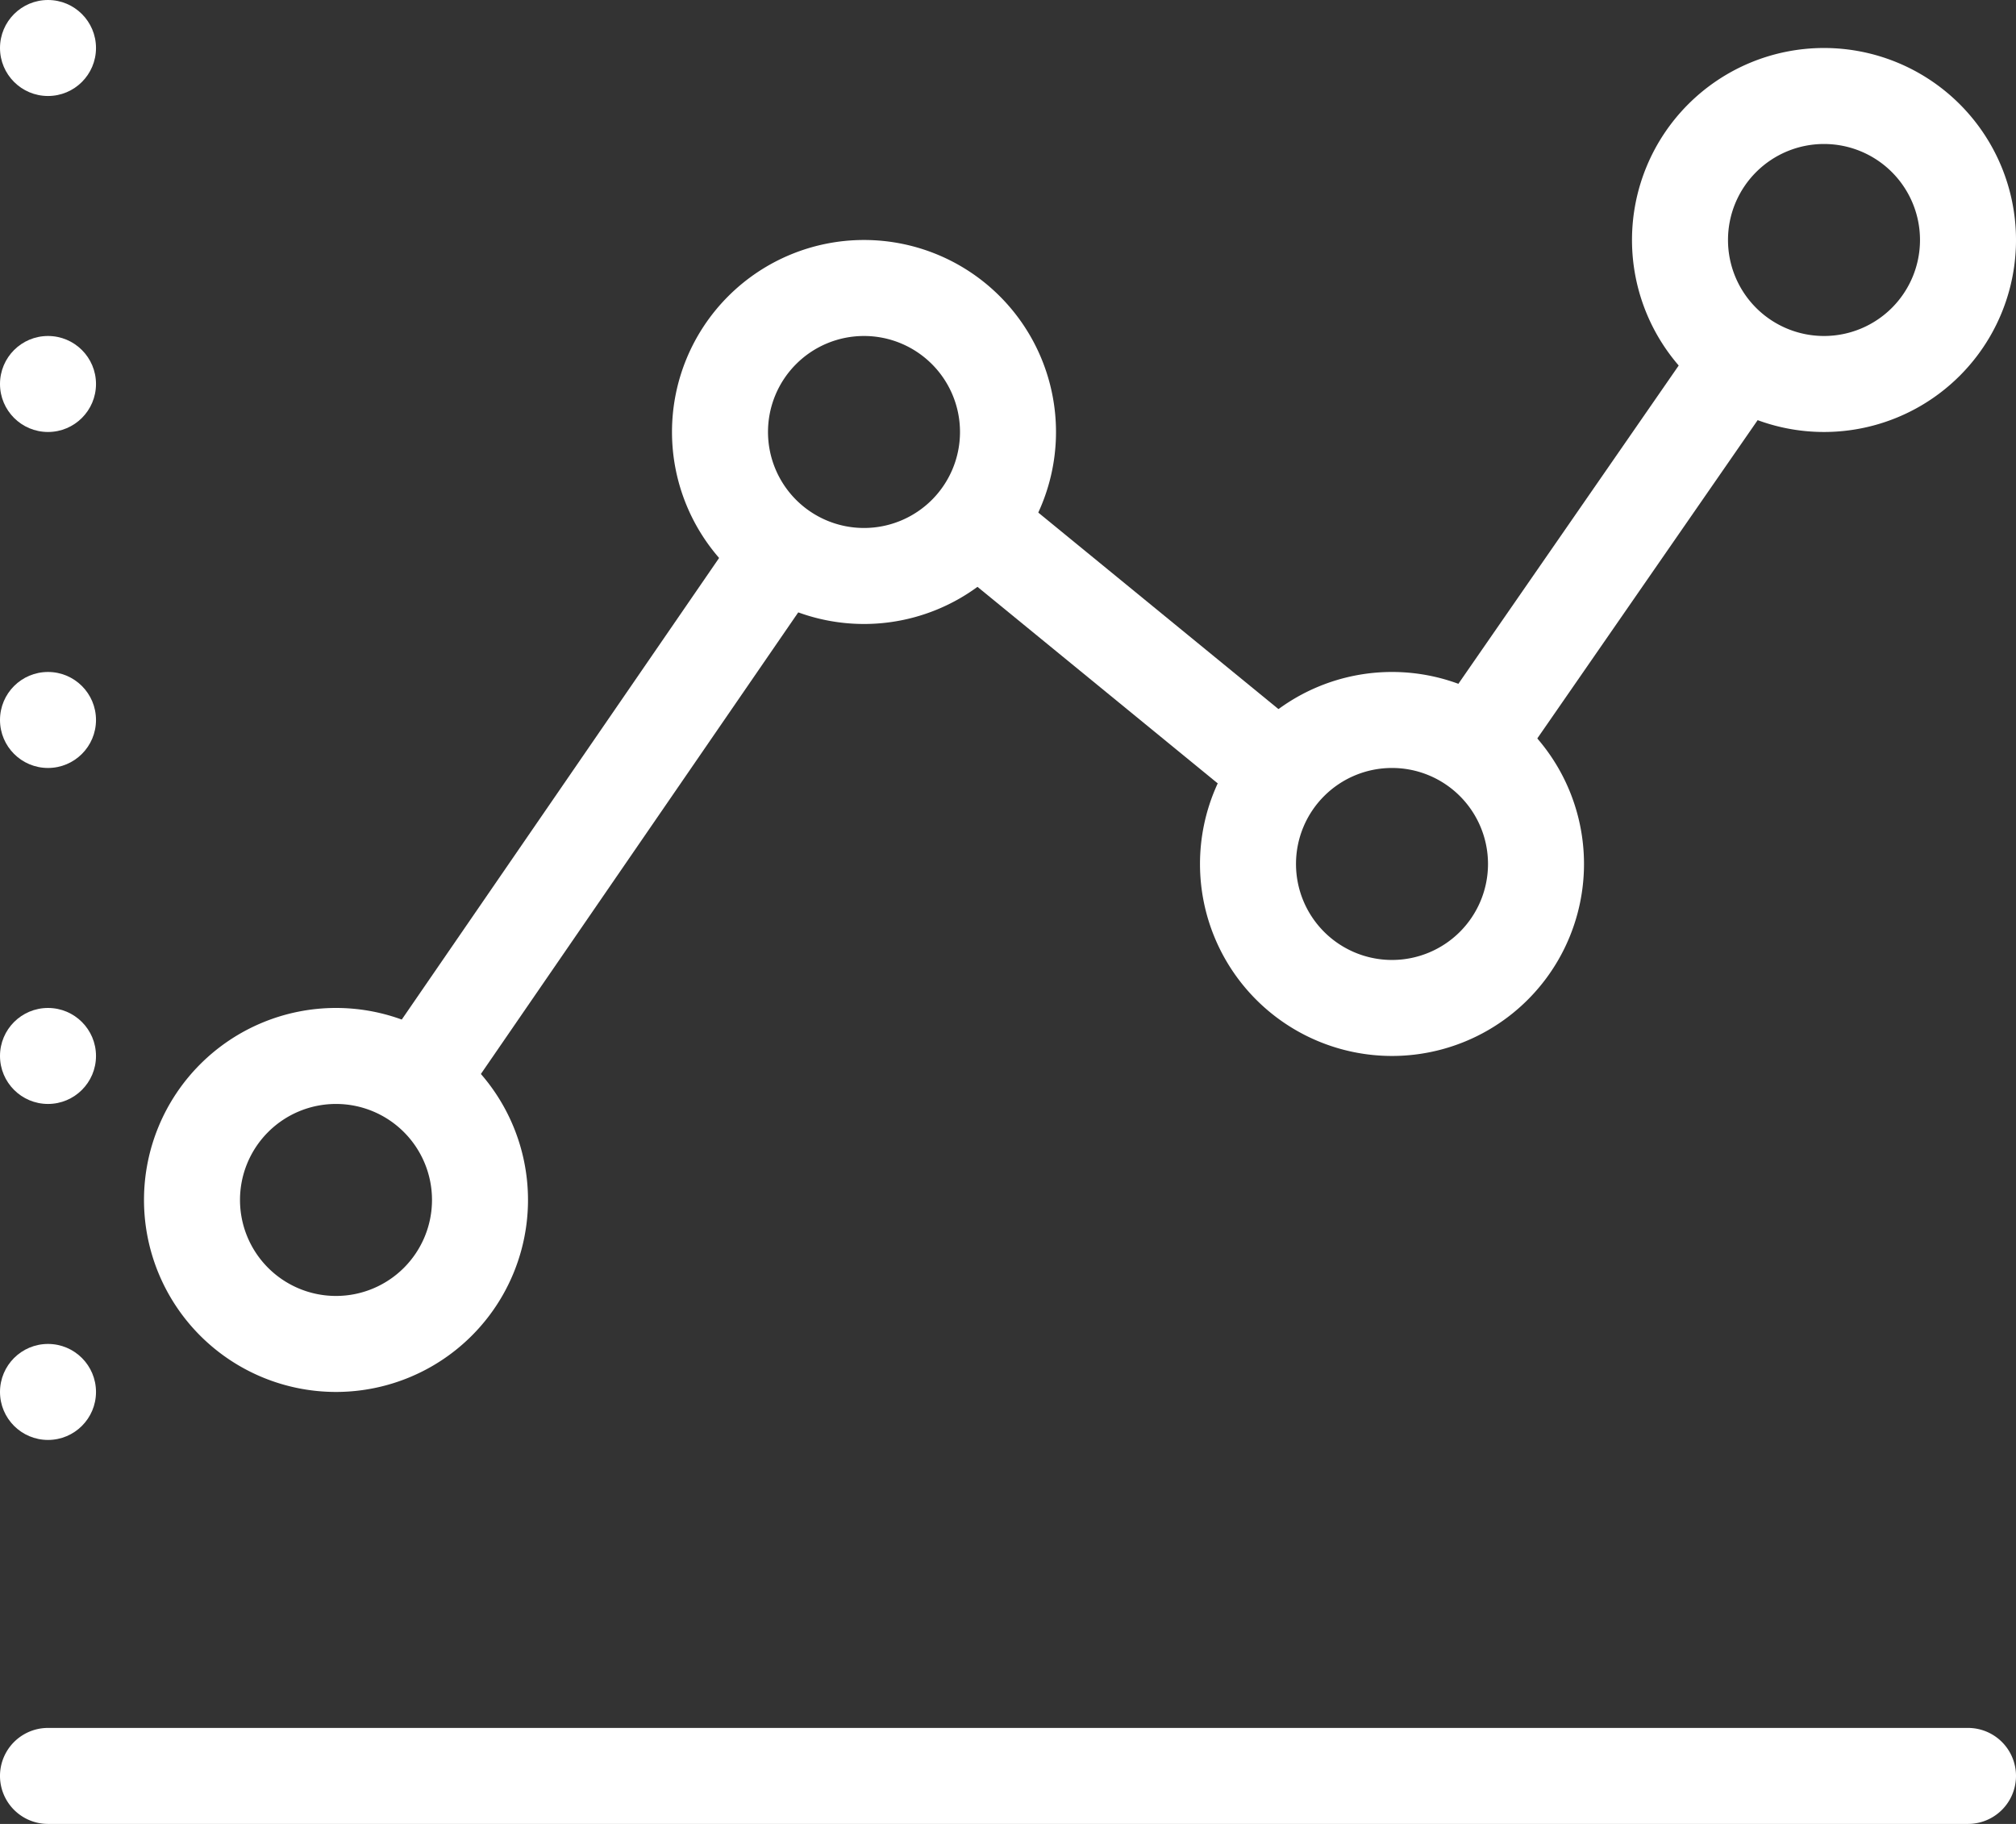 <svg xmlns="http://www.w3.org/2000/svg" width="42" height="38" viewBox="0 0 42 38">
  <rect x="0" y="0" width="42" height="38" fill="#333333" stroke="none"/>
  <g id="Group_5302" data-name="Group 5302" transform="translate(-259 -157)">
    <path id="Path_11097" data-name="Path 11097" d="M277,170a4,4,0,1,1,4-4A4,4,0,0,1,277,170Zm0-6a2,2,0,1,0,2,2A2,2,0,0,0,277,164Z" fill="#fff"/>
    <path id="Path_11098" data-name="Path 11098" d="M300,195H260a1,1,0,0,1,0-2h40a1,1,0,0,1,0,2Z" fill="#fff"/>
    <circle id="Ellipse_83" data-name="Ellipse 83" cx="1" cy="1" r="1" transform="translate(259 185)" fill="#fff"/>
    <circle id="Ellipse_84" data-name="Ellipse 84" cx="1" cy="1" r="1" transform="translate(259 178)" fill="#fff"/>
    <circle id="Ellipse_85" data-name="Ellipse 85" cx="1" cy="1" r="1" transform="translate(259 171)" fill="#fff"/>
    <circle id="Ellipse_86" data-name="Ellipse 86" cx="1" cy="1" r="1" transform="translate(259 164)" fill="#fff"/>
    <circle id="Ellipse_87" data-name="Ellipse 87" cx="1" cy="1" r="1" transform="translate(259 157)" fill="#fff"/>
    <path id="Path_11099" data-name="Path 11099" d="M268.422,180.243l7.807-11.356a2.983,2.983,0,0,1-1.651-1.13l-7.807,11.356A2.986,2.986,0,0,1,268.422,180.243Z" fill="#fff"/>
    <path id="Path_11100" data-name="Path 11100" d="M266,186a4,4,0,1,1,4-4A4,4,0,0,1,266,186Zm0-6a2,2,0,1,0,2,2A2,2,0,0,0,266,180Z" fill="#fff"/>
    <path id="Path_11101" data-name="Path 11101" d="M290.428,173.25l5.791-8.365a2.991,2.991,0,0,1-1.647-1.135l-5.791,8.366A2.984,2.984,0,0,1,290.428,173.25Z" fill="#fff"/>
    <path id="Path_11102" data-name="Path 11102" d="M286.452,172.442l-6.639-5.432a2.99,2.99,0,0,1-1.266,1.548l6.64,5.432A2.993,2.993,0,0,1,286.452,172.442Z" fill="#fff"/>
    <path id="Path_11103" data-name="Path 11103" d="M288,179a4,4,0,1,1,4-4A4,4,0,0,1,288,179Zm0-6a2,2,0,1,0,2,2A2,2,0,0,0,288,173Z" fill="#fff"/>
    <path id="Path_11104" data-name="Path 11104" d="M297,166a4,4,0,1,1,4-4A4,4,0,0,1,297,166Zm0-6a2,2,0,1,0,2,2A2,2,0,0,0,297,160Z" fill="#fff"/>
  </g>
</svg>
